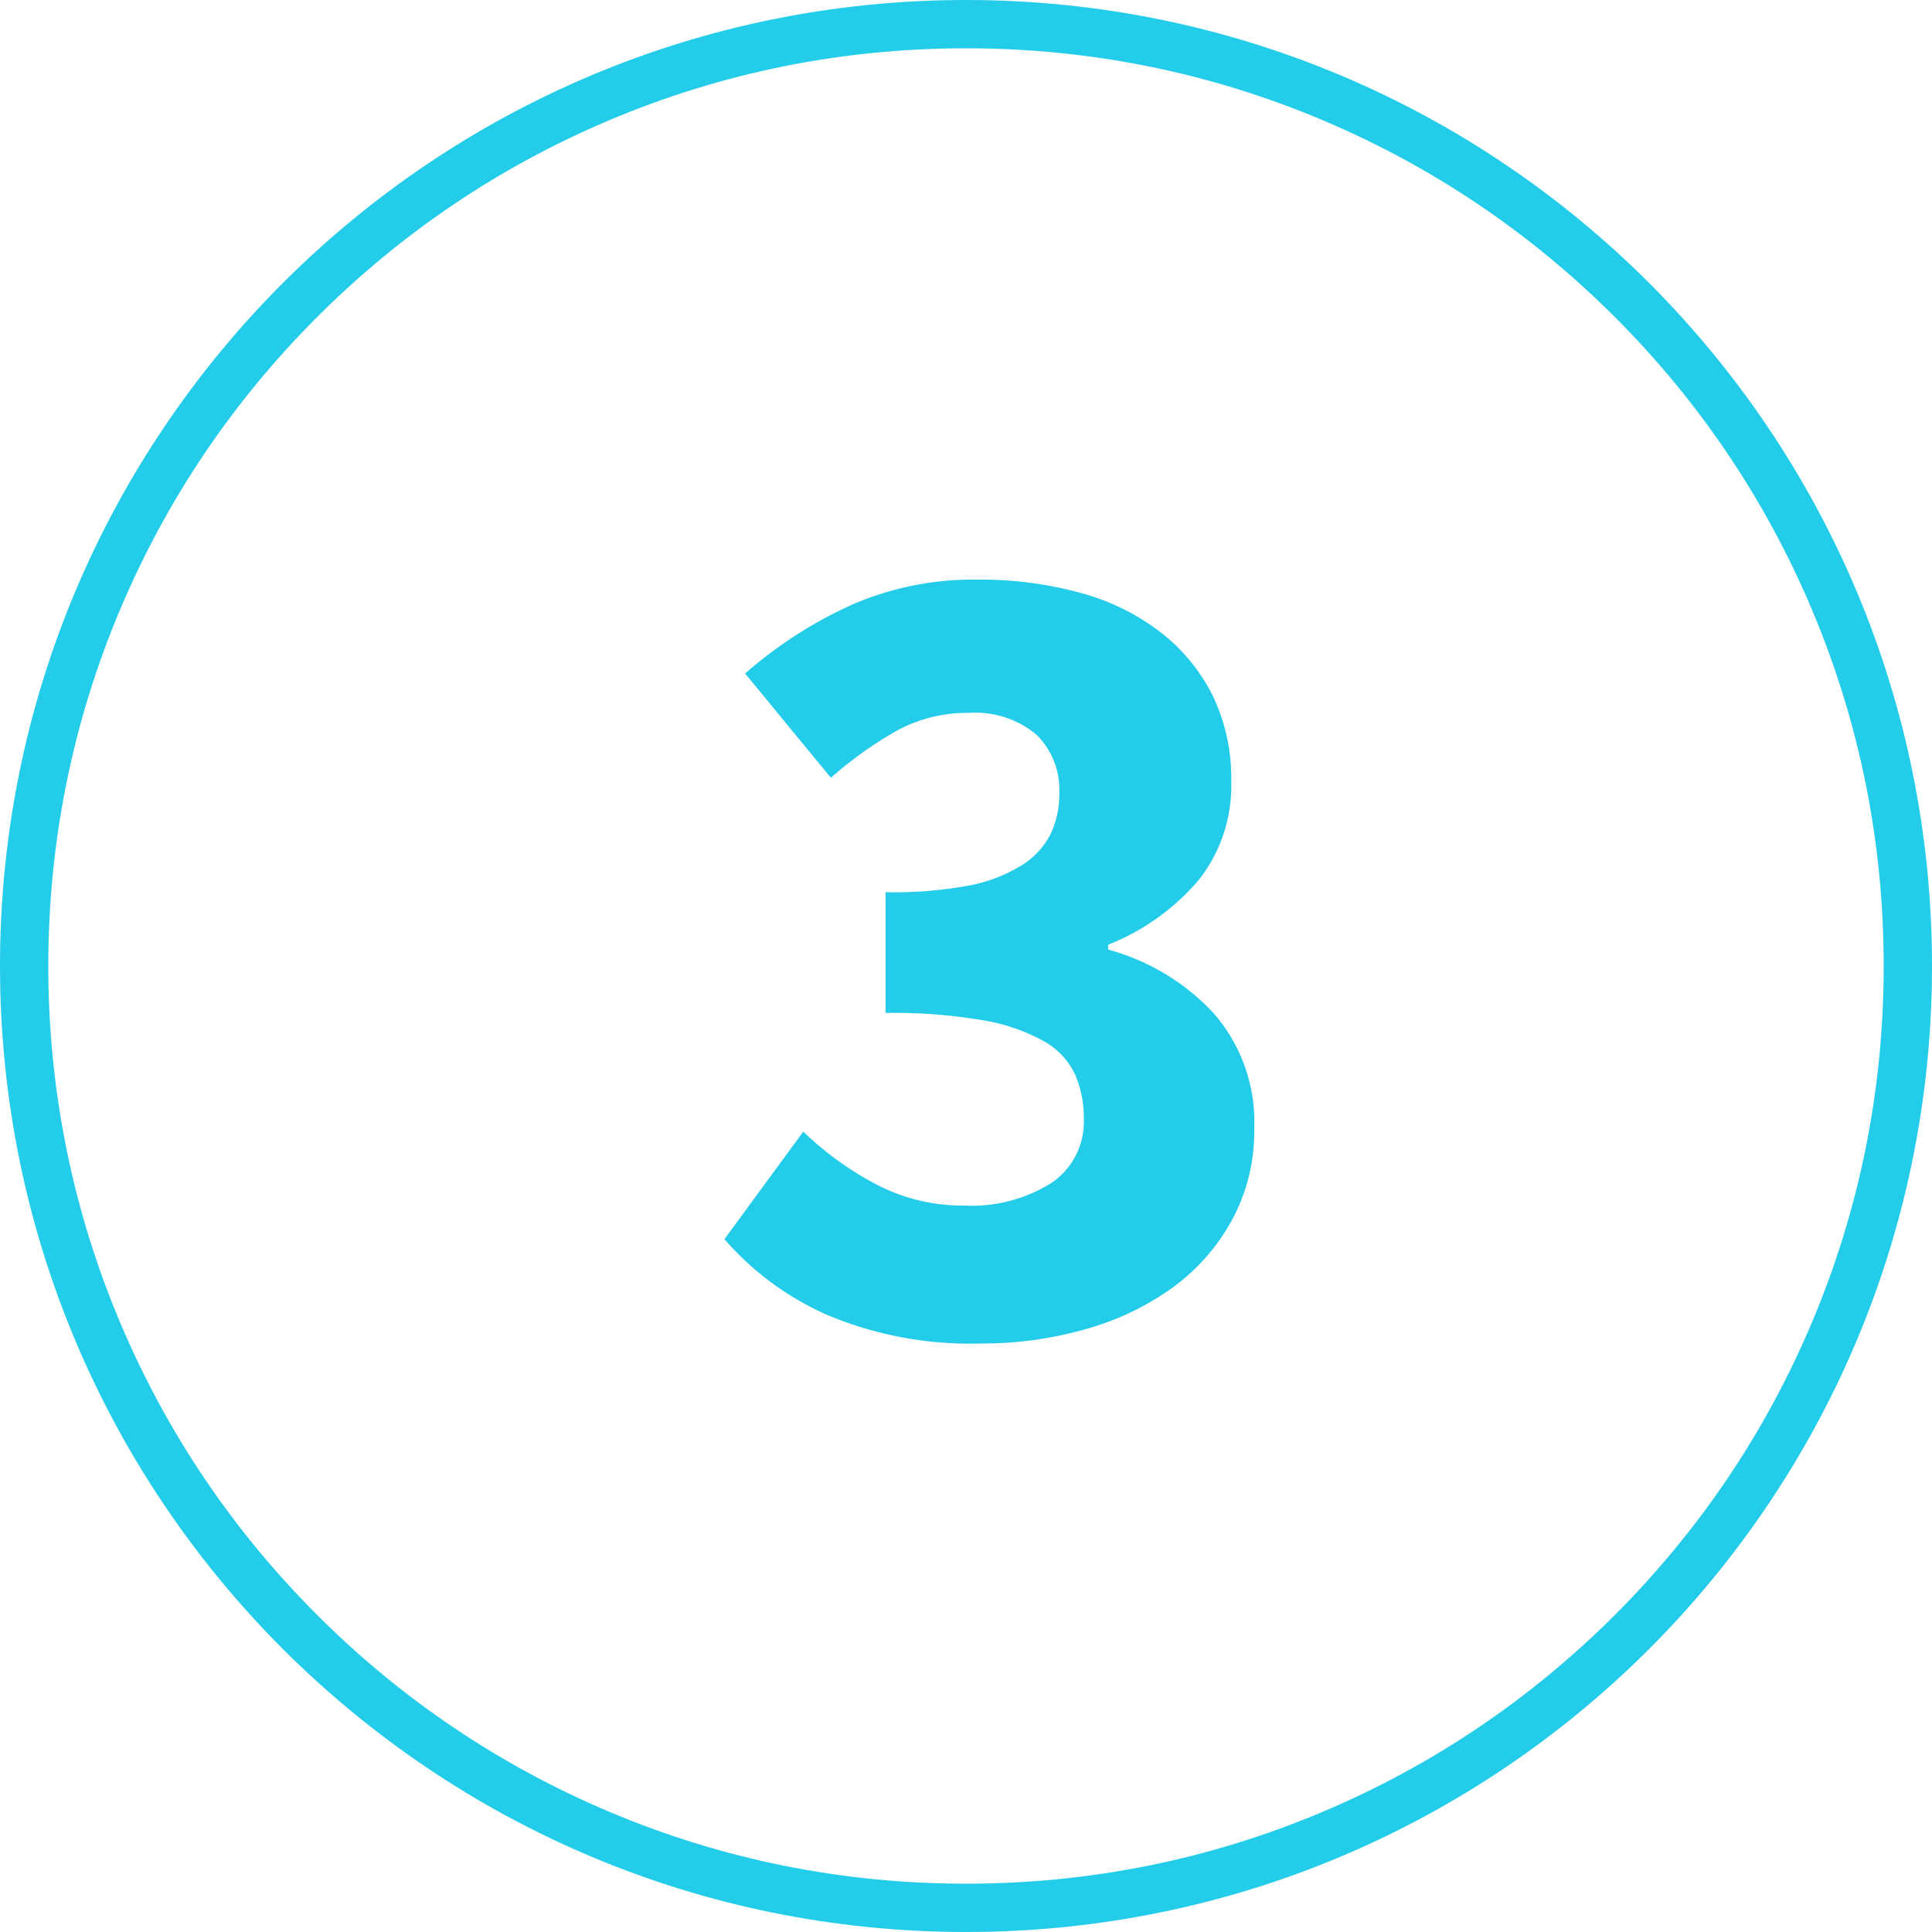 <?xml version="1.0" encoding="UTF-8"?>
<svg xmlns="http://www.w3.org/2000/svg" width="40" height="40" viewBox="0 0 40 40">
  <g id="ic-number-03" transform="translate(-593 -61.56)">
    <g id="Path_34993" data-name="Path 34993" transform="translate(593 61.56)" fill="none">
      <path d="M20,0A20,20,0,1,1,0,20,20,20,0,0,1,20,0Z" stroke="none"></path>
      <path d="M 20 1 C 17.435 1 14.946 1.502 12.605 2.493 C 10.342 3.45 8.31 4.82 6.565 6.565 C 4.82 8.31 3.45 10.342 2.493 12.605 C 1.502 14.946 1 17.435 1 20 C 1 22.565 1.502 25.054 2.493 27.395 C 3.45 29.658 4.82 31.69 6.565 33.435 C 8.31 35.18 10.342 36.55 12.605 37.507 C 14.946 38.498 17.435 39 20 39 C 22.565 39 25.054 38.498 27.395 37.507 C 29.658 36.55 31.69 35.18 33.435 33.435 C 35.18 31.69 36.55 29.658 37.507 27.395 C 38.498 25.054 39 22.565 39 20 C 39 17.435 38.498 14.946 37.507 12.605 C 36.55 10.342 35.18 8.31 33.435 6.565 C 31.69 4.82 29.658 3.45 27.395 2.493 C 25.054 1.502 22.565 1 20 1 M 20 0 C 31.046 0 40 8.954 40 20 C 40 31.046 31.046 40 20 40 C 8.954 40 0 31.046 0 20 C 0 8.954 8.954 0 20 0 Z" stroke="none" fill="#23cde9"></path>
    </g>
    <path id="Path_34995" data-name="Path 34995" d="M-.5.288A7.645,7.645,0,0,1-3.672-.3,6.039,6.039,0,0,1-5.808-1.872L-4.176-4.1A6.548,6.548,0,0,0-2.652-3,3.858,3.858,0,0,0-.84-2.568a3.1,3.1,0,0,0,1.8-.468,1.527,1.527,0,0,0,.672-1.332,2.236,2.236,0,0,0-.18-.912,1.527,1.527,0,0,0-.636-.684A3.89,3.89,0,0,0-.432-6.4a10.893,10.893,0,0,0-2.04-.156v-2.5A8.531,8.531,0,0,0-.756-9.192a3.216,3.216,0,0,0,1.1-.42,1.642,1.642,0,0,0,.6-.648,1.876,1.876,0,0,0,.18-.828,1.6,1.6,0,0,0-.48-1.236,1.979,1.979,0,0,0-1.392-.444,3.031,3.031,0,0,0-1.476.36,7.969,7.969,0,0,0-1.38.984l-1.776-2.16a8.943,8.943,0,0,1,2.22-1.428,6.3,6.3,0,0,1,2.58-.516,7.849,7.849,0,0,1,2.148.276,4.719,4.719,0,0,1,1.656.816A3.833,3.833,0,0,1,4.3-13.128a3.921,3.921,0,0,1,.384,1.776,3.151,3.151,0,0,1-.66,2.028A4.757,4.757,0,0,1,2.136-7.968v.1A4.651,4.651,0,0,1,4.308-6.564,3.418,3.418,0,0,1,5.16-4.152,3.84,3.84,0,0,1,4.7-2.268,4.255,4.255,0,0,1,3.48-.876a5.7,5.7,0,0,1-1.8.864A7.787,7.787,0,0,1-.5.288Z" transform="translate(613.807 89.088)" fill="#23cde9"></path>
  </g>
</svg>
